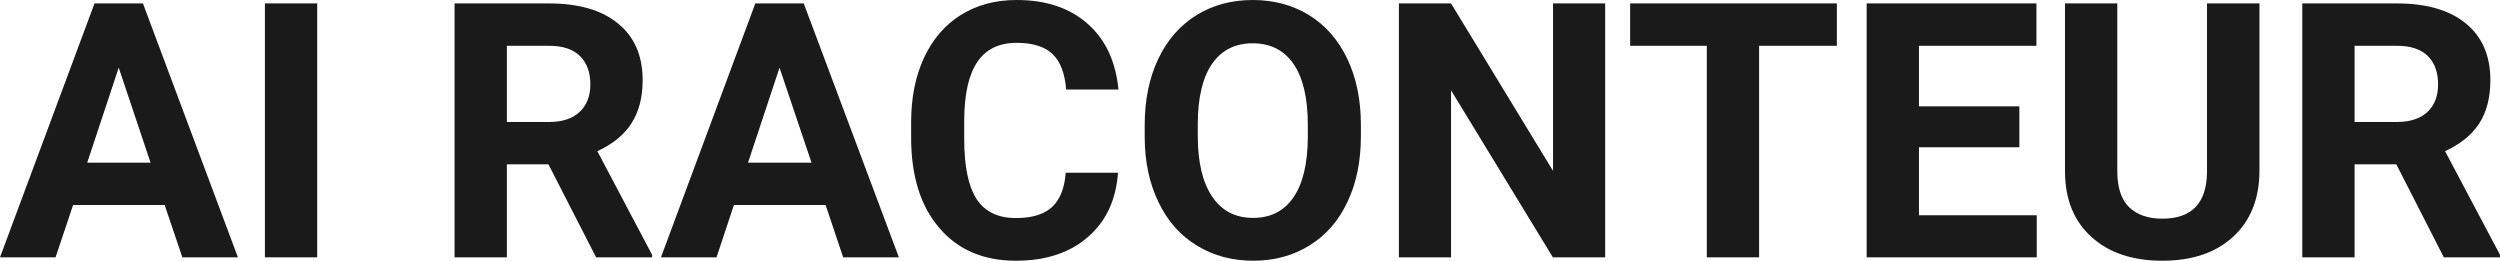 <?xml version="1.0" encoding="UTF-8" standalone="yes"?>
<svg xmlns="http://www.w3.org/2000/svg" width="100%" height="100%" viewBox="0 0 161.09 16.801" fill="rgb(26, 26, 26)">
  <path d="M11.75 16.58L10.61 13.21L4.71 13.21L3.58 16.58L0 16.58L6.09 0.22L9.21 0.22L15.33 16.58L11.75 16.58ZM7.65 4.36L5.62 10.48L9.70 10.48L7.65 4.36ZM20.44 0.22L20.44 16.58L17.07 16.58L17.07 0.22L20.44 0.22ZM38.41 16.58L35.34 10.59L32.66 10.59L32.66 16.58L29.29 16.58L29.29 0.22L35.36 0.22Q38.26 0.22 39.83 1.52Q41.41 2.81 41.41 5.17L41.41 5.17Q41.41 6.84 40.68 7.96Q39.96 9.07 38.49 9.74L38.49 9.74L42.02 16.42L42.02 16.58L38.41 16.58ZM32.66 2.95L32.66 7.86L35.38 7.86Q36.65 7.86 37.34 7.22Q38.04 6.57 38.04 5.44L38.04 5.44Q38.04 4.28 37.38 3.62Q36.72 2.95 35.36 2.95L35.36 2.95L32.66 2.95ZM54.33 16.58L53.20 13.21L47.29 13.21L46.17 16.58L42.59 16.58L48.67 0.22L51.79 0.22L57.92 16.58L54.33 16.58ZM50.23 4.36L48.20 10.48L52.29 10.48L50.23 4.36ZM68.67 11.13L72.04 11.13Q71.85 13.77 70.09 15.28Q68.34 16.80 65.46 16.80L65.46 16.80Q62.32 16.80 60.52 14.68Q58.71 12.57 58.71 8.87L58.71 8.87L58.71 7.87Q58.71 5.51 59.54 3.72Q60.38 1.92 61.92 0.96Q63.46 0 65.51 0L65.51 0Q68.34 0 70.07 1.52Q71.80 3.03 72.07 5.77L72.07 5.77L68.70 5.77Q68.57 4.19 67.82 3.48Q67.06 2.76 65.51 2.76L65.51 2.76Q63.82 2.76 62.99 3.97Q62.15 5.18 62.13 7.72L62.13 7.72L62.13 8.95Q62.13 11.60 62.93 12.83Q63.73 14.05 65.46 14.05L65.46 14.05Q67.02 14.05 67.79 13.34Q68.56 12.62 68.67 11.13L68.67 11.13ZM87.69 8.04L87.69 8.77Q87.69 11.19 86.83 13.00Q85.98 14.82 84.39 15.81Q82.80 16.80 80.75 16.80L80.75 16.80Q78.71 16.80 77.12 15.82Q75.52 14.85 74.65 13.03Q73.77 11.22 73.76 8.86L73.76 8.86L73.76 8.05Q73.76 5.64 74.63 3.80Q75.50 1.97 77.09 0.98Q78.68 0 80.72 0Q82.77 0 84.36 0.98Q85.95 1.97 86.82 3.80Q87.69 5.64 87.69 8.04L87.69 8.04ZM84.27 8.83L84.27 8.03Q84.27 5.46 83.35 4.12Q82.43 2.79 80.72 2.79L80.72 2.79Q79.03 2.79 78.11 4.10Q77.19 5.42 77.18 7.97L77.18 7.97L77.18 8.77Q77.18 11.28 78.10 12.66Q79.02 14.04 80.75 14.04L80.75 14.04Q82.44 14.04 83.35 12.71Q84.26 11.38 84.27 8.83L84.27 8.83ZM103.43 0.22L103.43 16.58L100.06 16.58L93.50 5.82L93.50 16.58L90.14 16.58L90.14 0.22L93.50 0.22L100.07 11.01L100.07 0.22L103.43 0.22ZM118.36 0.22L118.36 2.95L113.35 2.95L113.35 16.58L109.98 16.58L109.98 2.95L105.04 2.95L105.04 0.22L118.36 0.22ZM130.12 6.85L130.12 9.49L123.65 9.49L123.65 13.87L131.24 13.87L131.24 16.58L120.28 16.58L120.28 0.22L131.22 0.22L131.22 2.95L123.65 2.95L123.65 6.85L130.12 6.85ZM142.21 0.22L145.59 0.22L145.59 10.99Q145.59 13.68 143.91 15.24Q142.23 16.80 139.33 16.80L139.33 16.80Q136.46 16.80 134.78 15.28Q133.09 13.77 133.06 11.12L133.06 11.12L133.06 0.22L136.43 0.22L136.43 11.02Q136.43 12.62 137.20 13.36Q137.97 14.09 139.33 14.09L139.33 14.09Q142.17 14.09 142.21 11.11L142.21 11.11L142.21 0.22ZM157.47 16.58L154.41 10.59L151.72 10.59L151.72 16.58L148.35 16.58L148.35 0.22L154.43 0.22Q157.33 0.22 158.90 1.52Q160.47 2.81 160.47 5.17L160.47 5.17Q160.47 6.84 159.75 7.96Q159.02 9.07 157.55 9.74L157.55 9.74L161.09 16.42L161.09 16.58L157.47 16.58ZM151.72 2.95L151.72 7.86L154.44 7.86Q155.71 7.86 156.41 7.22Q157.10 6.57 157.10 5.44L157.10 5.44Q157.10 4.28 156.45 3.62Q155.79 2.95 154.43 2.95L154.43 2.95L151.72 2.95Z" preserveAspectRatio="none"/>
</svg>